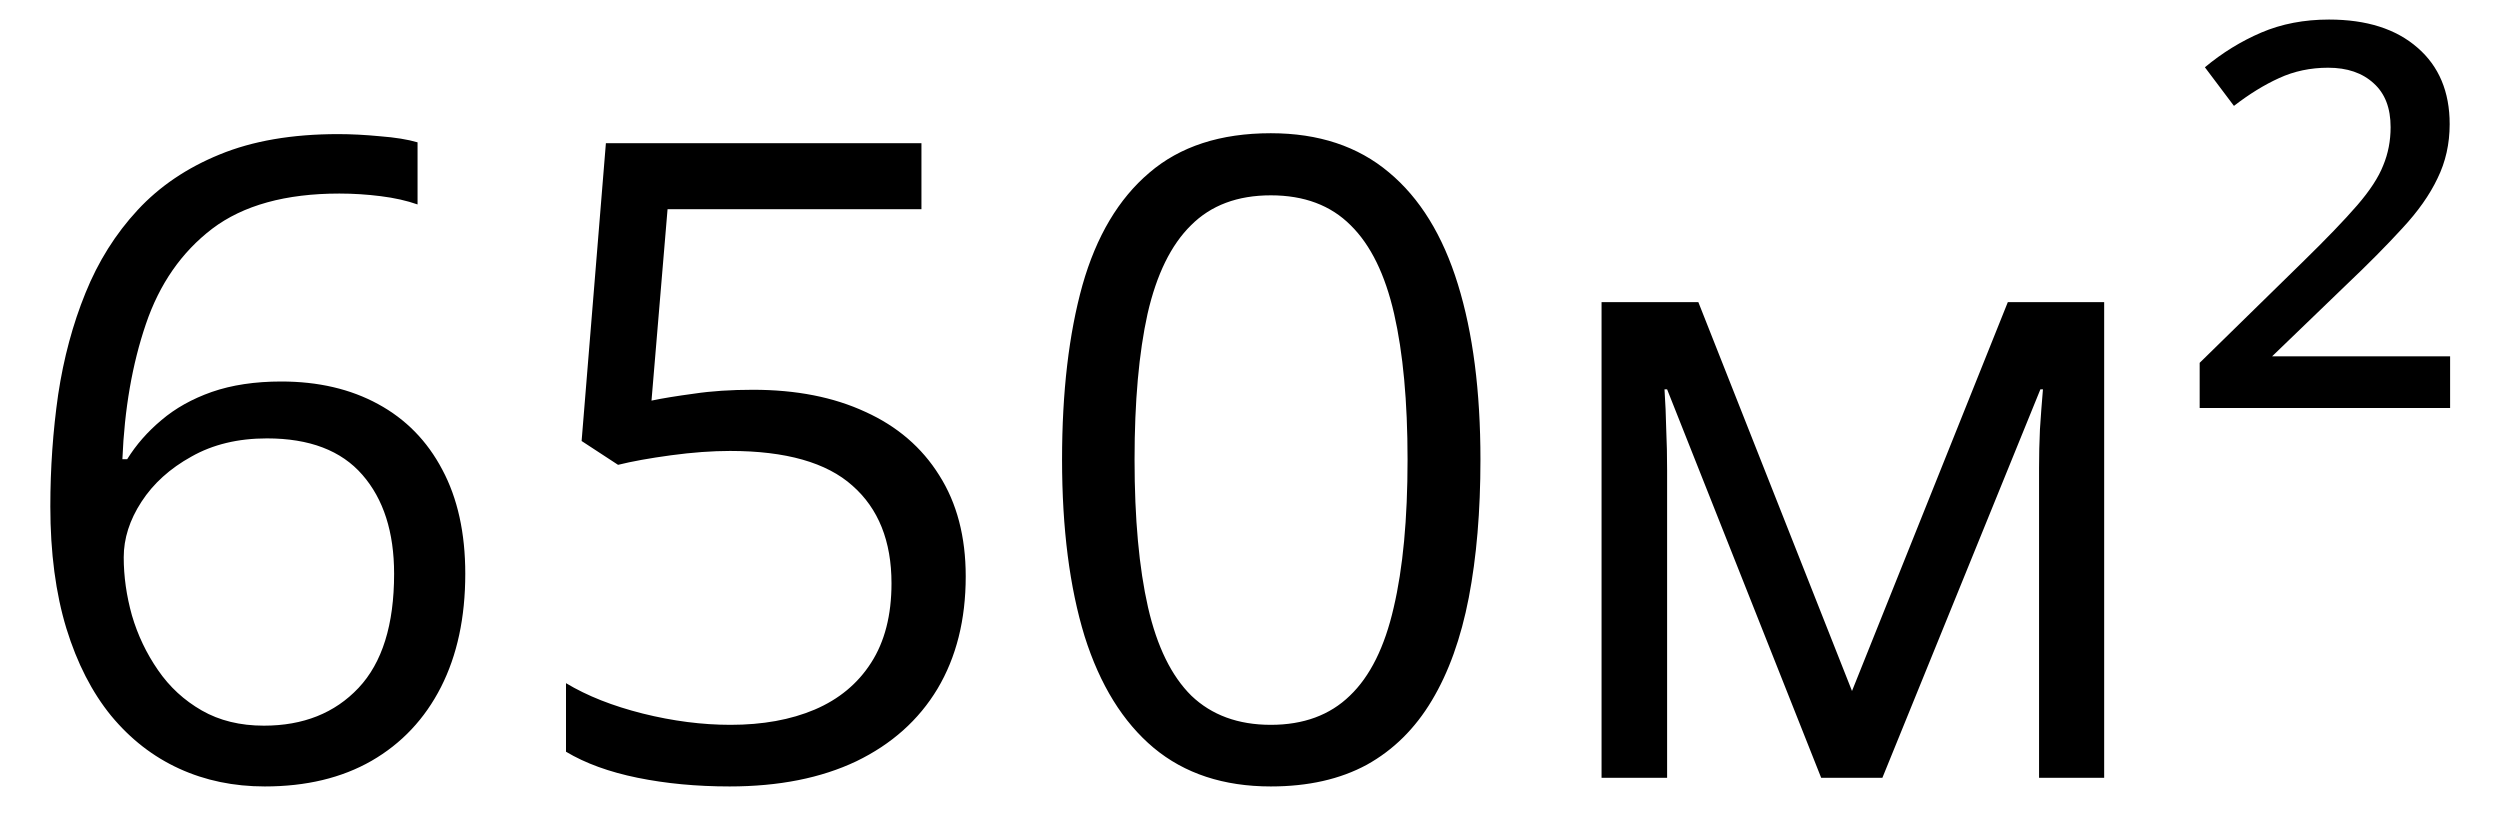 <?xml version="1.0" encoding="UTF-8"?> <svg xmlns="http://www.w3.org/2000/svg" width="45" height="15" viewBox="0 0 45 15" fill="none"> <path d="M0.906 9.117C0.906 8.43 0.953 7.758 1.047 7.102C1.146 6.445 1.31 5.836 1.539 5.273C1.768 4.706 2.081 4.208 2.477 3.781C2.872 3.354 3.365 3.021 3.953 2.781C4.547 2.536 5.258 2.414 6.086 2.414C6.32 2.414 6.573 2.427 6.844 2.453C7.115 2.474 7.339 2.51 7.516 2.562V3.68C7.323 3.612 7.102 3.562 6.852 3.531C6.607 3.5 6.359 3.484 6.109 3.484C5.141 3.484 4.378 3.695 3.82 4.117C3.268 4.539 2.87 5.112 2.625 5.836C2.38 6.555 2.24 7.365 2.203 8.266H2.289C2.451 8.005 2.656 7.771 2.906 7.562C3.156 7.349 3.458 7.18 3.812 7.055C4.172 6.93 4.589 6.867 5.062 6.867C5.729 6.867 6.31 7.003 6.805 7.273C7.305 7.544 7.69 7.938 7.961 8.453C8.237 8.969 8.375 9.594 8.375 10.328C8.375 11.115 8.229 11.794 7.938 12.367C7.646 12.94 7.229 13.383 6.688 13.695C6.151 14.003 5.51 14.156 4.766 14.156C4.208 14.156 3.695 14.05 3.227 13.836C2.758 13.622 2.349 13.305 2 12.883C1.656 12.461 1.388 11.938 1.195 11.312C1.003 10.682 0.906 9.951 0.906 9.117ZM4.75 13.062C5.458 13.062 6.026 12.836 6.453 12.383C6.88 11.93 7.094 11.245 7.094 10.328C7.094 9.578 6.904 8.984 6.523 8.547C6.143 8.109 5.57 7.891 4.805 7.891C4.284 7.891 3.831 8 3.445 8.219C3.06 8.432 2.76 8.703 2.547 9.031C2.333 9.359 2.227 9.693 2.227 10.031C2.227 10.375 2.276 10.724 2.375 11.078C2.479 11.432 2.635 11.76 2.844 12.062C3.052 12.365 3.315 12.607 3.633 12.789C3.951 12.971 4.323 13.062 4.75 13.062ZM13.555 7.016C14.331 7.016 15.005 7.148 15.578 7.414C16.151 7.674 16.594 8.055 16.906 8.555C17.224 9.055 17.383 9.661 17.383 10.375C17.383 11.156 17.213 11.831 16.875 12.398C16.537 12.961 16.049 13.396 15.414 13.703C14.779 14.005 14.018 14.156 13.133 14.156C12.539 14.156 11.987 14.104 11.477 14C10.966 13.896 10.537 13.74 10.188 13.531V12.297C10.568 12.526 11.029 12.708 11.57 12.844C12.112 12.979 12.638 13.047 13.148 13.047C13.727 13.047 14.232 12.956 14.664 12.773C15.102 12.586 15.44 12.305 15.68 11.93C15.925 11.55 16.047 11.073 16.047 10.5C16.047 9.74 15.812 9.154 15.344 8.742C14.88 8.326 14.146 8.117 13.141 8.117C12.818 8.117 12.463 8.143 12.078 8.195C11.693 8.247 11.375 8.305 11.125 8.367L10.469 7.938L10.906 2.578H16.586V3.766H12.016L11.727 7.211C11.925 7.169 12.18 7.128 12.492 7.086C12.805 7.039 13.159 7.016 13.555 7.016ZM26.648 8.273C26.648 9.201 26.578 10.029 26.438 10.758C26.297 11.487 26.076 12.104 25.773 12.609C25.471 13.115 25.081 13.5 24.602 13.766C24.122 14.026 23.547 14.156 22.875 14.156C22.026 14.156 21.323 13.925 20.766 13.461C20.213 12.997 19.799 12.328 19.523 11.453C19.253 10.573 19.117 9.513 19.117 8.273C19.117 7.055 19.24 6.008 19.484 5.133C19.734 4.253 20.135 3.578 20.688 3.109C21.24 2.635 21.969 2.398 22.875 2.398C23.734 2.398 24.443 2.633 25 3.102C25.557 3.565 25.971 4.237 26.242 5.117C26.513 5.992 26.648 7.044 26.648 8.273ZM20.422 8.273C20.422 9.336 20.503 10.221 20.664 10.93C20.826 11.638 21.086 12.169 21.445 12.523C21.81 12.872 22.287 13.047 22.875 13.047C23.463 13.047 23.938 12.872 24.297 12.523C24.662 12.175 24.924 11.646 25.086 10.938C25.253 10.229 25.336 9.341 25.336 8.273C25.336 7.227 25.255 6.352 25.094 5.648C24.932 4.94 24.672 4.409 24.312 4.055C23.953 3.695 23.474 3.516 22.875 3.516C22.276 3.516 21.797 3.695 21.438 4.055C21.078 4.409 20.818 4.94 20.656 5.648C20.5 6.352 20.422 7.227 20.422 8.273ZM37.875 5.438V14H36.703V8.422C36.703 8.193 36.708 7.961 36.719 7.727C36.734 7.487 36.753 7.247 36.773 7.008H36.727L33.883 14H32.781L30.008 7.008H29.961C29.977 7.247 29.987 7.487 29.992 7.727C30.003 7.961 30.008 8.208 30.008 8.469V14H28.828V5.438H30.57L33.336 12.438L36.141 5.438H37.875ZM44.102 7.344H39.594V6.531L41.445 4.719C41.872 4.302 42.2 3.961 42.43 3.695C42.659 3.43 42.815 3.19 42.898 2.977C42.987 2.763 43.031 2.534 43.031 2.289C43.031 1.945 42.93 1.682 42.727 1.5C42.523 1.312 42.25 1.219 41.906 1.219C41.589 1.219 41.294 1.281 41.023 1.406C40.758 1.526 40.487 1.693 40.211 1.906L39.688 1.211C40 0.951 40.339 0.742 40.703 0.586C41.068 0.43 41.474 0.352 41.922 0.352C42.599 0.352 43.13 0.521 43.516 0.859C43.901 1.193 44.094 1.651 44.094 2.234C44.094 2.589 44.021 2.914 43.875 3.211C43.734 3.508 43.523 3.807 43.242 4.109C42.966 4.411 42.628 4.753 42.227 5.133L40.898 6.414H44.102V7.344Z" fill="black"></path> </svg> 